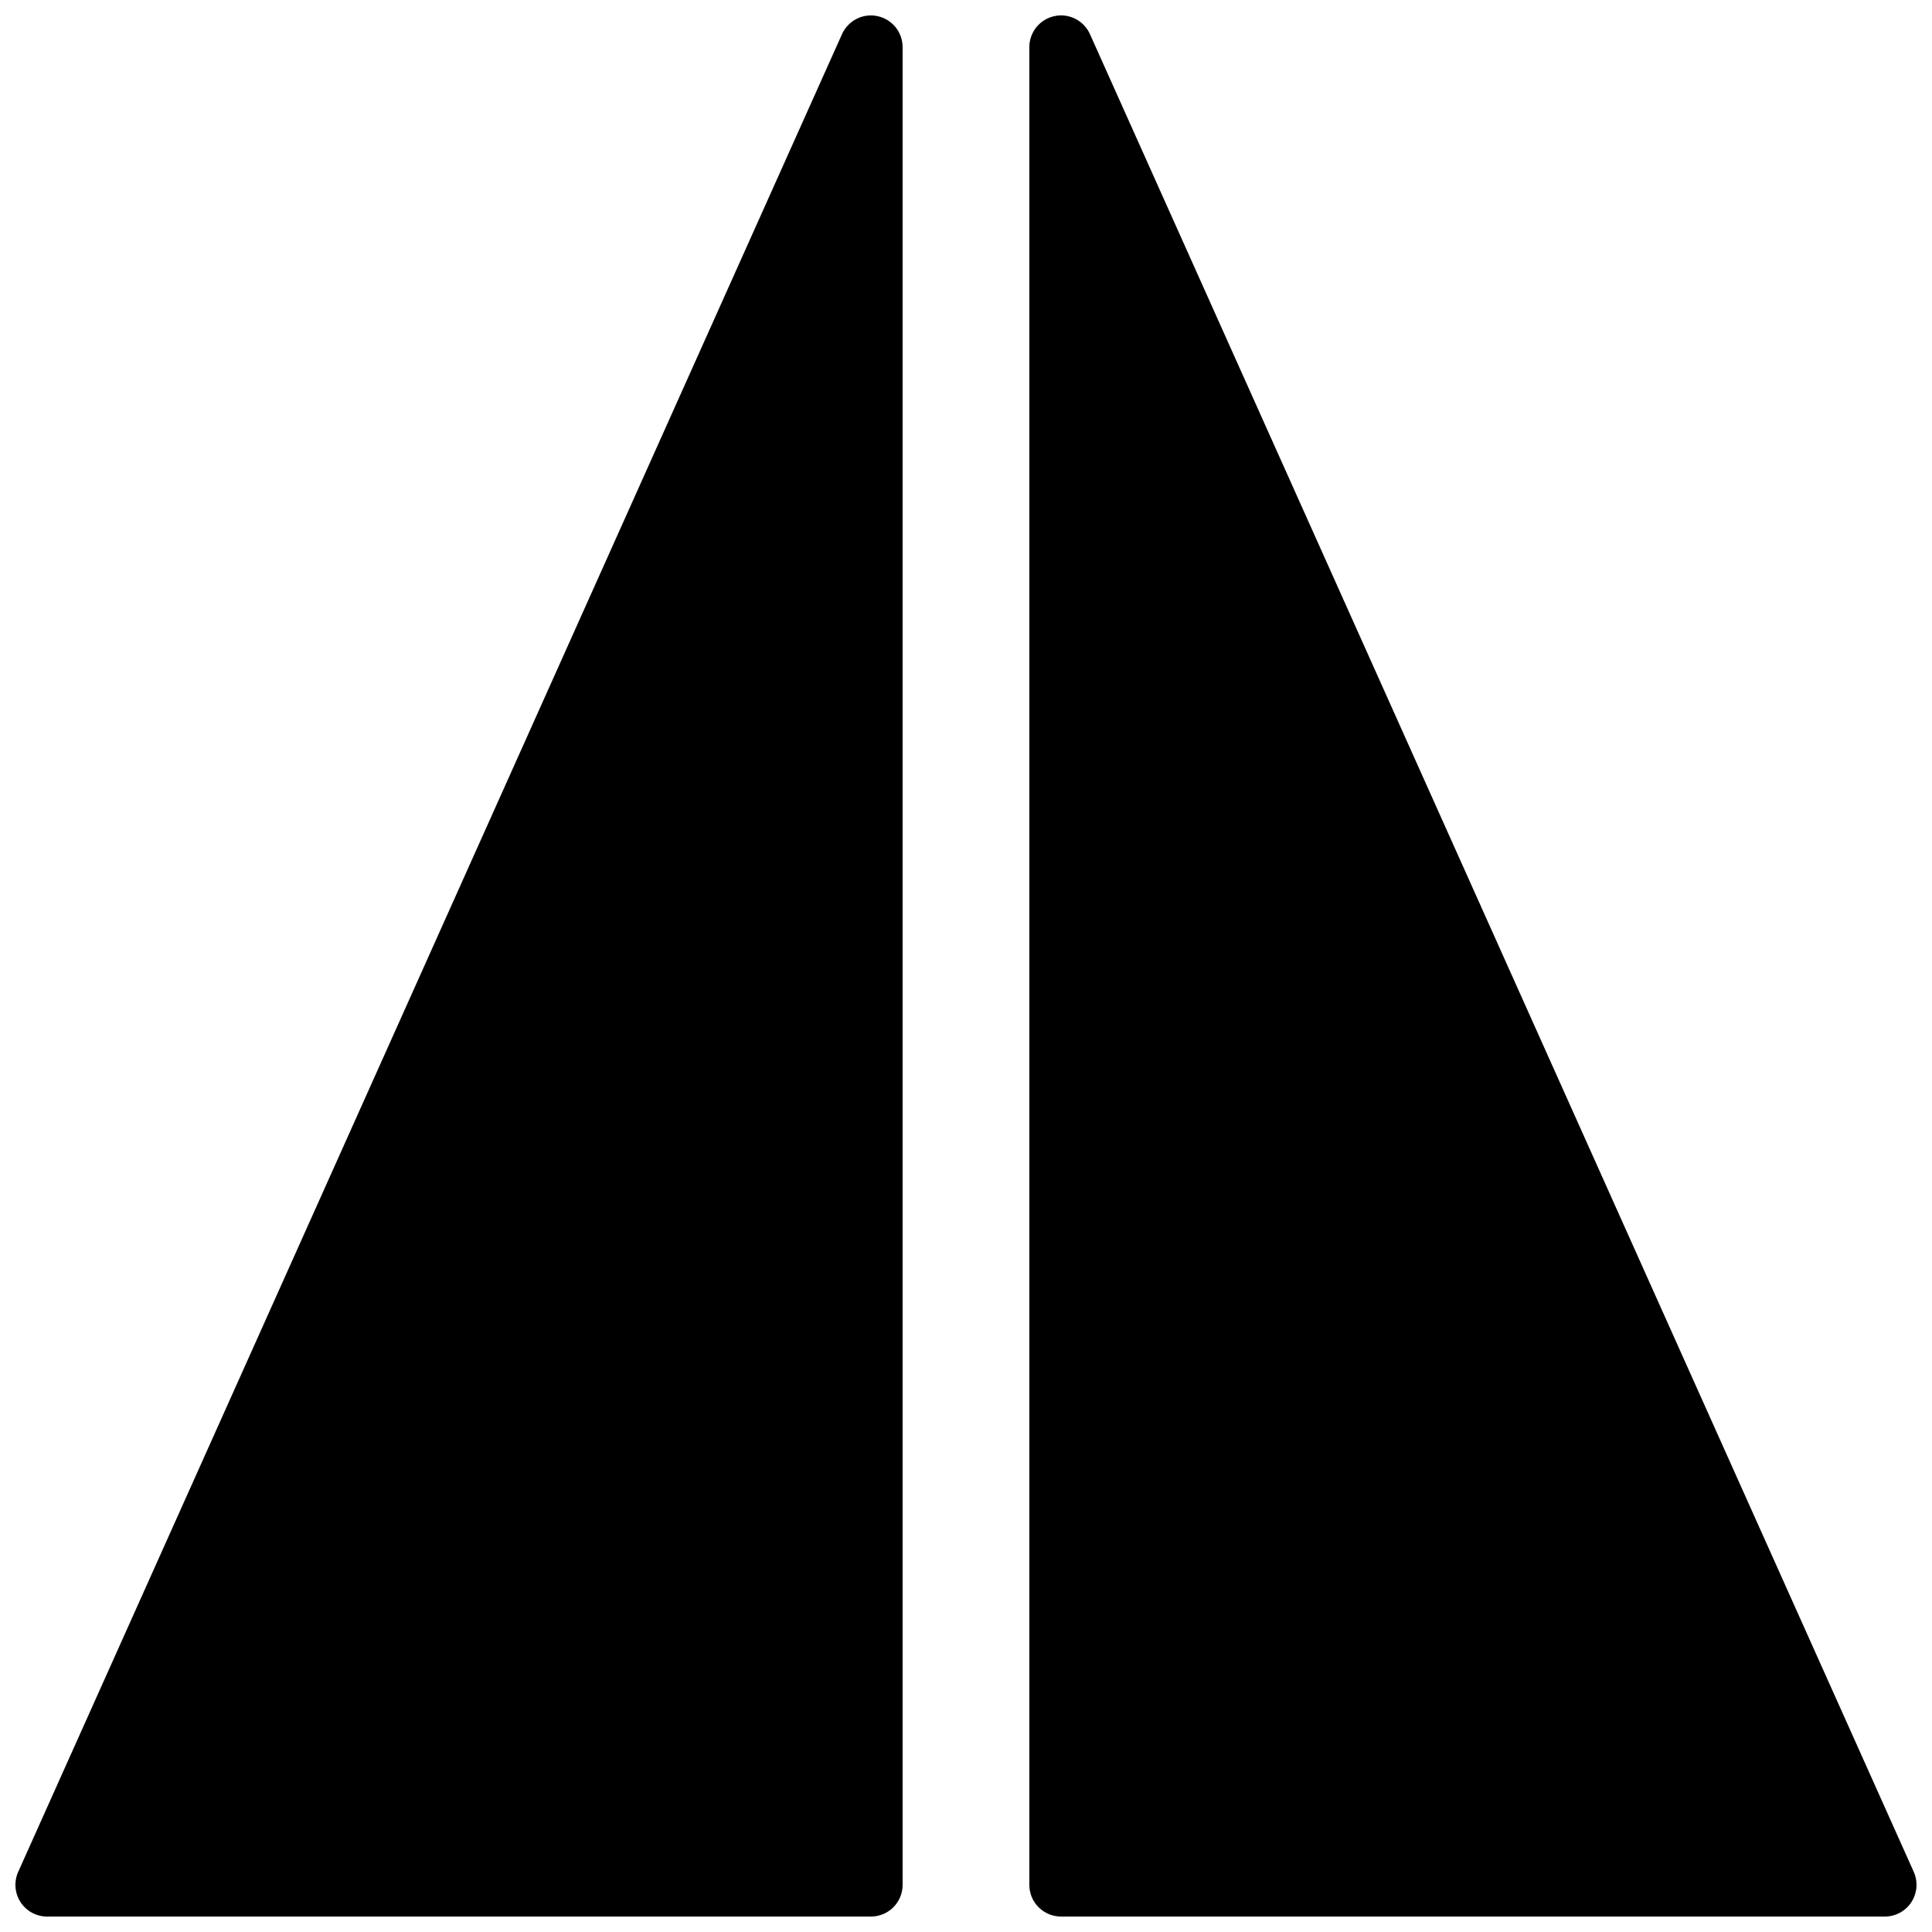 <?xml version="1.0" encoding="UTF-8"?>
<!-- Uploaded to: SVG Repo, www.svgrepo.com, Generator: SVG Repo Mixer Tools -->
<svg width="800px" height="800px" version="1.1" viewBox="144 144 512 512" xmlns="http://www.w3.org/2000/svg">
 <defs>
  <clipPath id="b">
   <path d="m148.09 148.09h235.91v503.81h-235.91z"/>
  </clipPath>
  <clipPath id="a">
   <path d="m416 148.09h235.9v503.81h-235.9z"/>
  </clipPath>
 </defs>
 <g>
  <g clip-path="url(#b)">
   <path d="m376.56 148.28c-3.863-0.848-7.793 1.16-9.422 4.777l-218.32 487.02c-1.16 2.598-0.922 5.609 0.621 8.004 1.547 2.387 4.199 3.828 7.047 3.828h218.32c4.633 0 8.395-3.754 8.395-8.395v-487.02c0-3.965-2.769-7.383-6.641-8.215" fill-rule="evenodd"/>
  </g>
  <g clip-path="url(#a)">
   <path d="m651.17 640.07-218.32-487.02c-1.621-3.617-5.543-5.625-9.422-4.777-3.871 0.832-6.641 4.25-6.641 8.215v487.02c0 4.641 3.762 8.395 8.395 8.395h218.32c2.844 0 5.5-1.441 7.043-3.828 1.547-2.394 1.781-5.406 0.621-8.004" fill-rule="evenodd"/>
  </g>
 </g>
</svg>